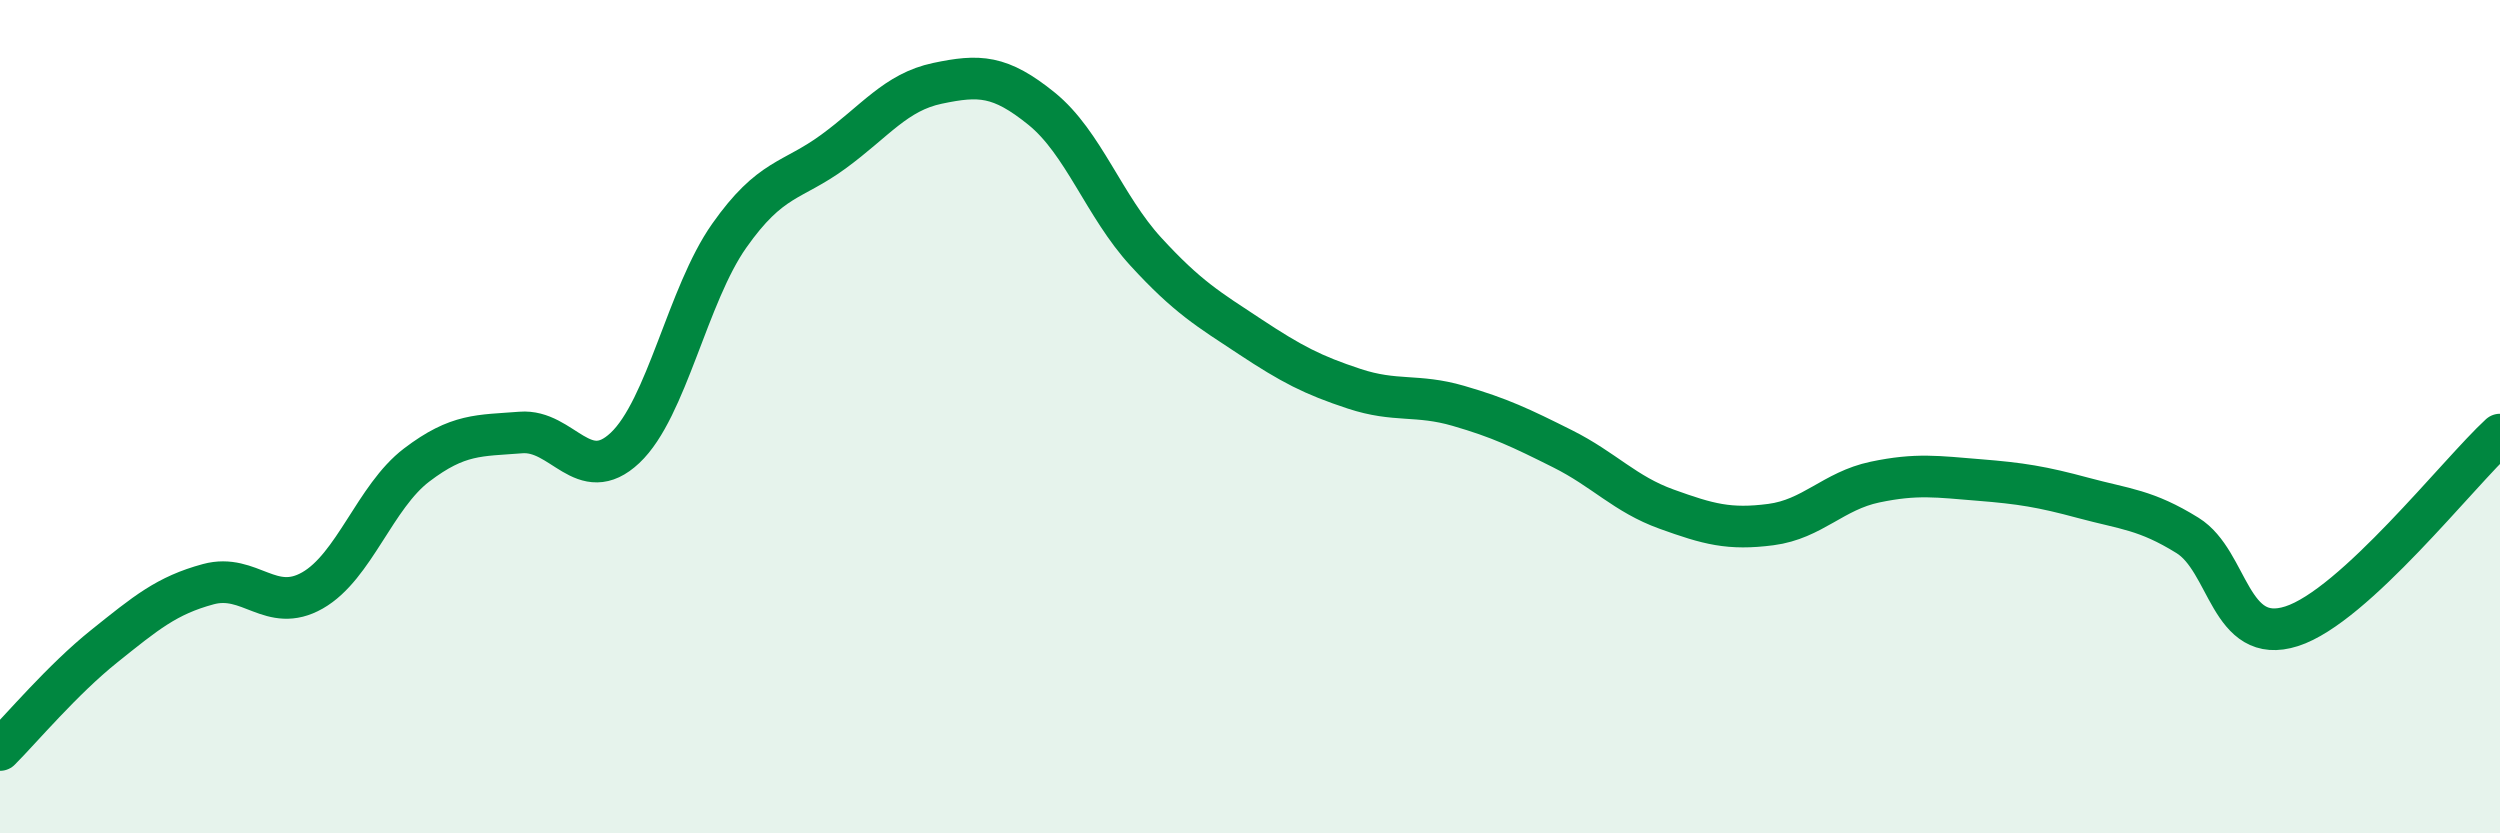 
    <svg width="60" height="20" viewBox="0 0 60 20" xmlns="http://www.w3.org/2000/svg">
      <path
        d="M 0,18 C 0.5,17.5 1.5,16.31 2.5,15.51 C 3.5,14.71 4,14.29 5,14.02 C 6,13.75 6.5,14.74 7.5,14.17 C 8.5,13.6 9,11.92 10,11.16 C 11,10.4 11.5,10.46 12.5,10.38 C 13.5,10.3 14,11.69 15,10.75 C 16,9.81 16.5,7.08 17.5,5.66 C 18.5,4.24 19,4.37 20,3.64 C 21,2.91 21.5,2.21 22.5,2 C 23.5,1.79 24,1.8 25,2.61 C 26,3.42 26.5,4.95 27.5,6.04 C 28.5,7.13 29,7.42 30,8.08 C 31,8.74 31.5,9 32.5,9.33 C 33.5,9.66 34,9.45 35,9.74 C 36,10.03 36.5,10.27 37.5,10.77 C 38.5,11.27 39,11.86 40,12.22 C 41,12.58 41.5,12.72 42.5,12.59 C 43.5,12.46 44,11.78 45,11.57 C 46,11.36 46.5,11.44 47.5,11.52 C 48.5,11.6 49,11.68 50,11.95 C 51,12.22 51.5,12.23 52.5,12.85 C 53.5,13.47 53.5,15.51 55,15.03 C 56.5,14.55 59,11.35 60,10.43L60 20L0 20Z"
        fill="#008740"
        opacity="0.1"
        stroke-linecap="round"
        stroke-linejoin="round"
      />
      <path
        d="M 0,18 C 0.5,17.5 1.5,16.31 2.5,15.51 C 3.5,14.71 4,14.29 5,14.02 C 6,13.75 6.5,14.74 7.5,14.17 C 8.5,13.6 9,11.92 10,11.16 C 11,10.4 11.5,10.46 12.5,10.38 C 13.5,10.3 14,11.69 15,10.75 C 16,9.81 16.5,7.08 17.5,5.66 C 18.5,4.24 19,4.37 20,3.64 C 21,2.91 21.5,2.21 22.5,2 C 23.5,1.79 24,1.8 25,2.61 C 26,3.42 26.5,4.95 27.5,6.04 C 28.5,7.13 29,7.42 30,8.08 C 31,8.74 31.5,9 32.5,9.33 C 33.5,9.66 34,9.45 35,9.74 C 36,10.03 36.5,10.27 37.5,10.77 C 38.5,11.27 39,11.86 40,12.22 C 41,12.58 41.5,12.72 42.5,12.59 C 43.5,12.46 44,11.78 45,11.57 C 46,11.36 46.5,11.44 47.5,11.52 C 48.5,11.6 49,11.68 50,11.95 C 51,12.22 51.5,12.23 52.5,12.85 C 53.5,13.47 53.5,15.51 55,15.03 C 56.5,14.55 59,11.35 60,10.43"
        stroke="#008740"
        stroke-width="1"
        fill="none"
        stroke-linecap="round"
        stroke-linejoin="round"
      />
    </svg>
  